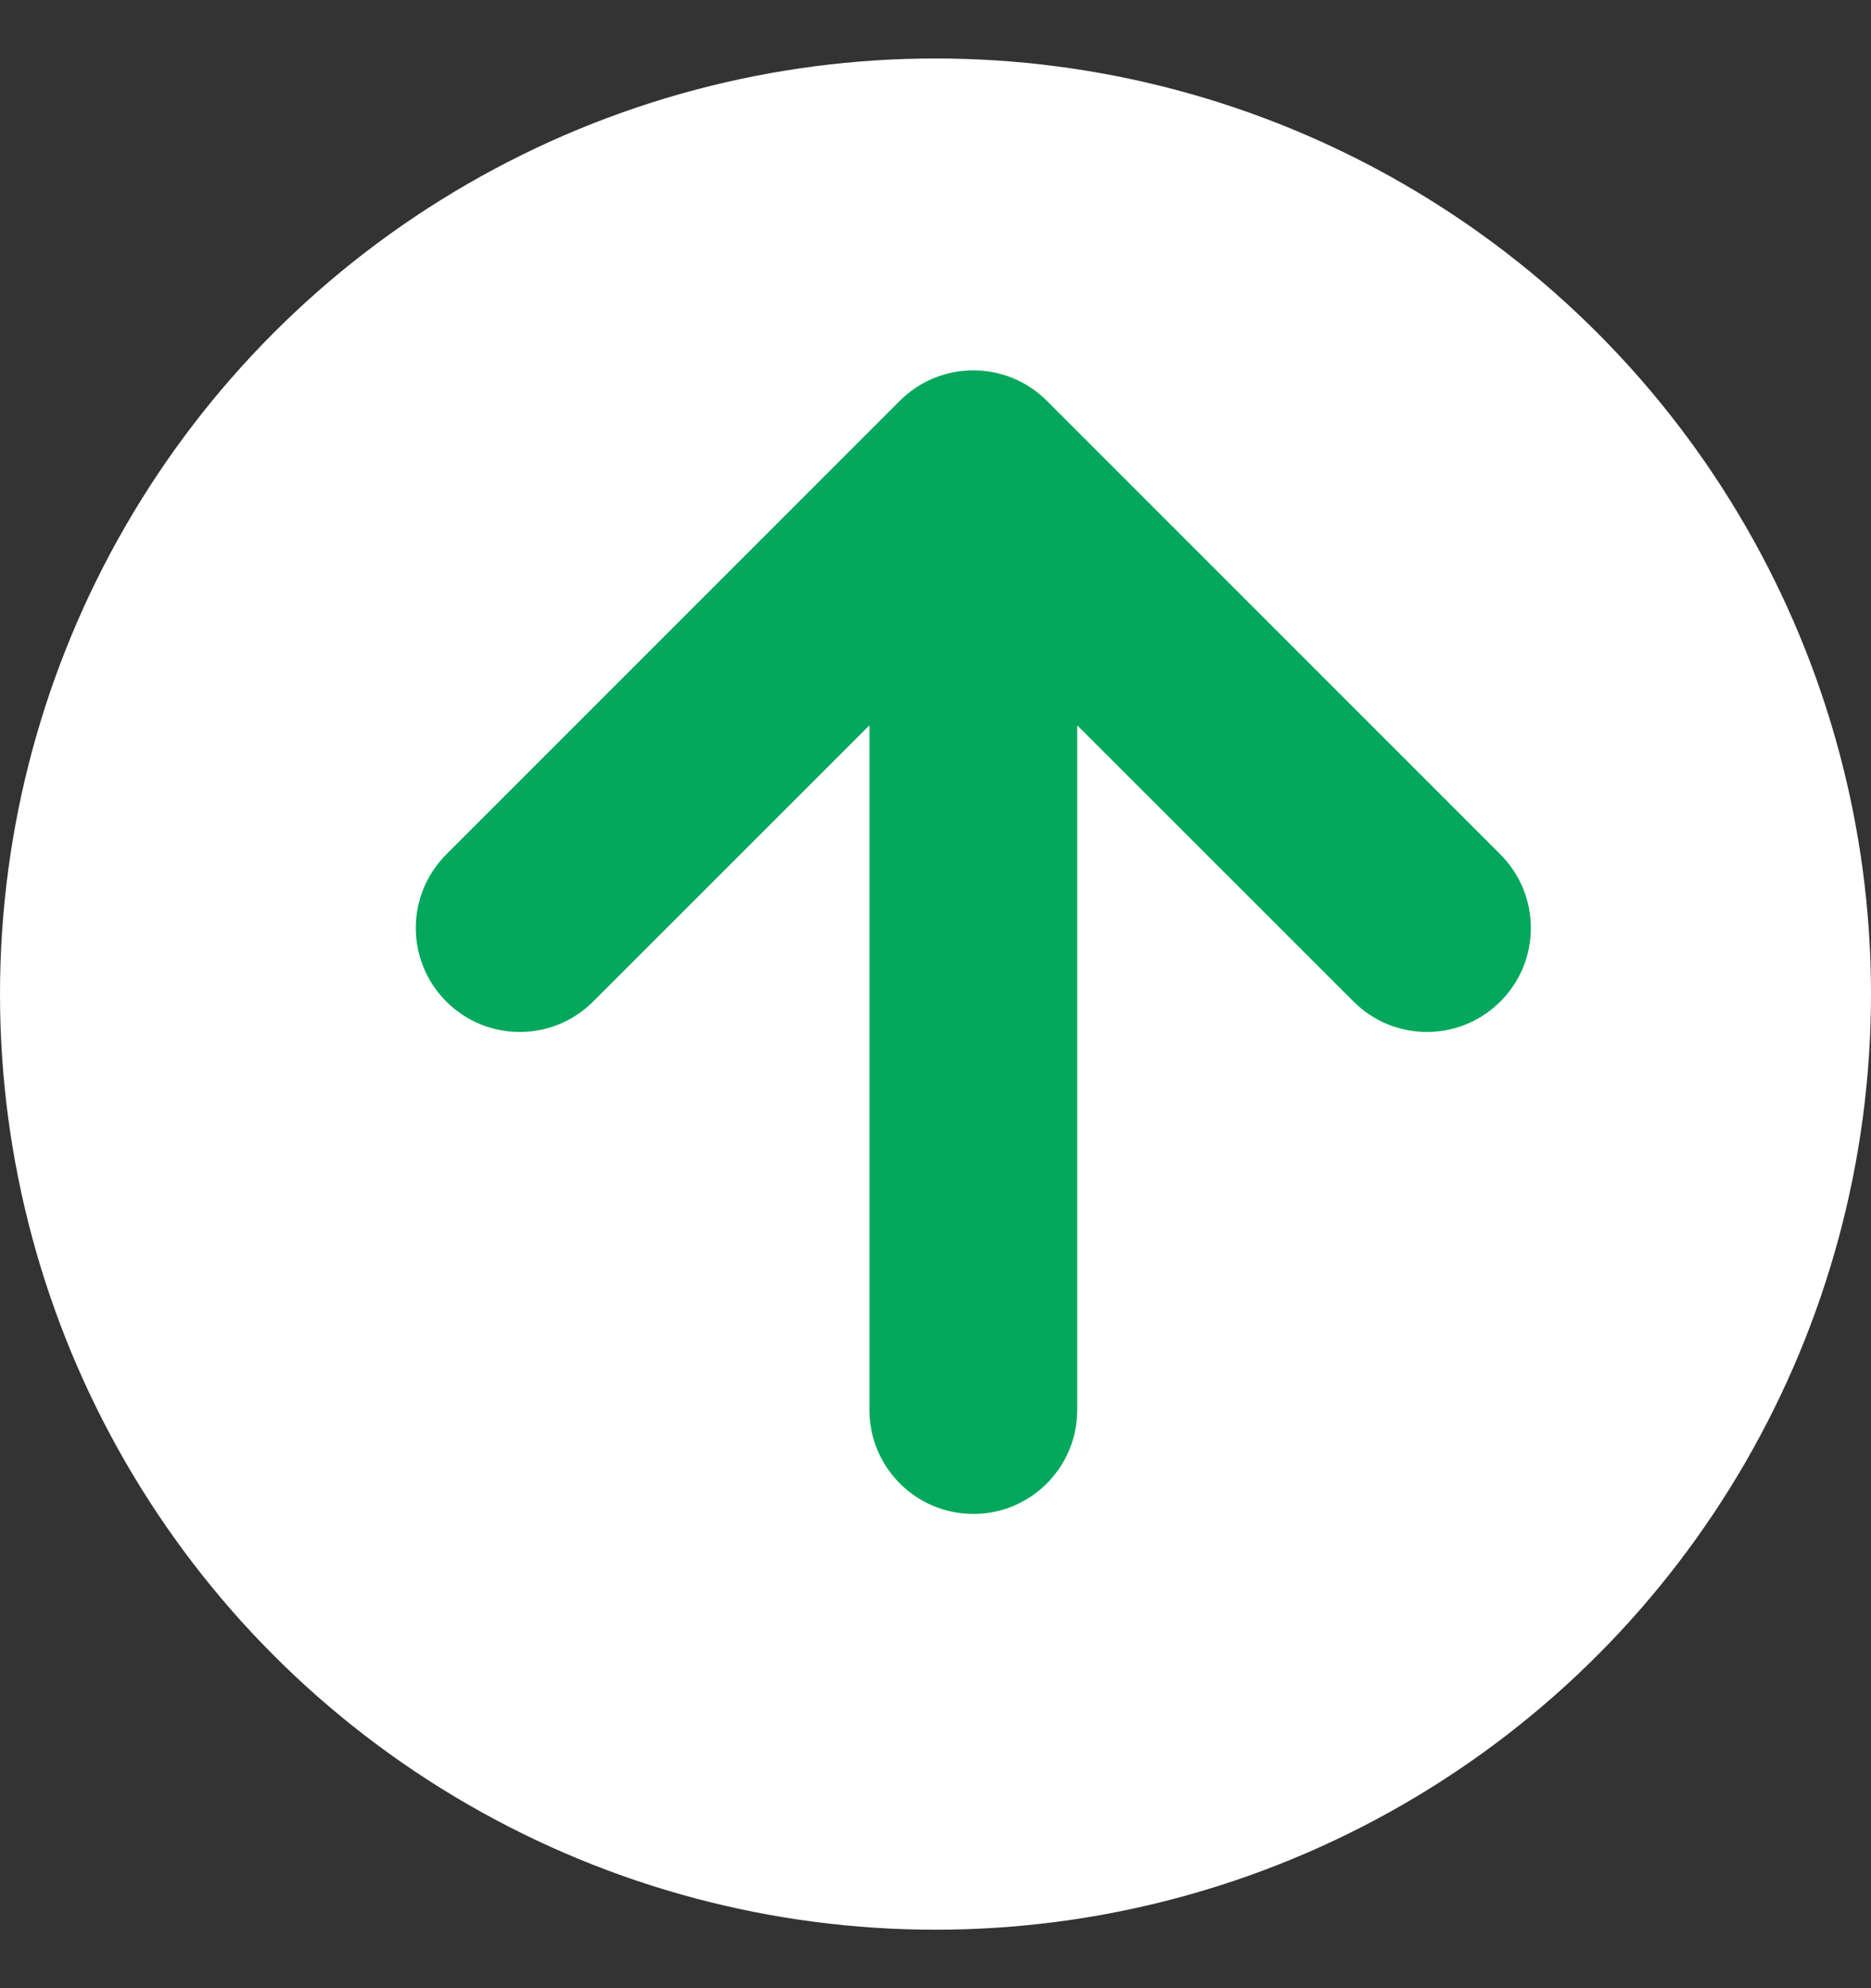 <svg width="16" height="17" viewBox="0 0 16 17" fill="none" xmlns="http://www.w3.org/2000/svg">
<rect x="0" y="0" width="16" height="17" fill="#333333" stroke="none"/>
<circle cx="8" cy="8.5" r="8" fill="white"/>
<path fill-rule="evenodd" clip-rule="evenodd" d="M7.695 3.427C8.042 3.08 8.605 3.08 8.952 3.427L12.831 7.306C13.178 7.654 13.178 8.216 12.831 8.563C12.484 8.911 11.921 8.911 11.574 8.563L9.212 6.202V12.056C9.212 12.547 8.814 12.945 8.324 12.945C7.833 12.945 7.435 12.547 7.435 12.056V6.202L5.073 8.563C4.726 8.911 4.163 8.911 3.816 8.563C3.469 8.216 3.469 7.654 3.816 7.306L7.695 3.427Z" fill="#03A85C"/>
</svg>
